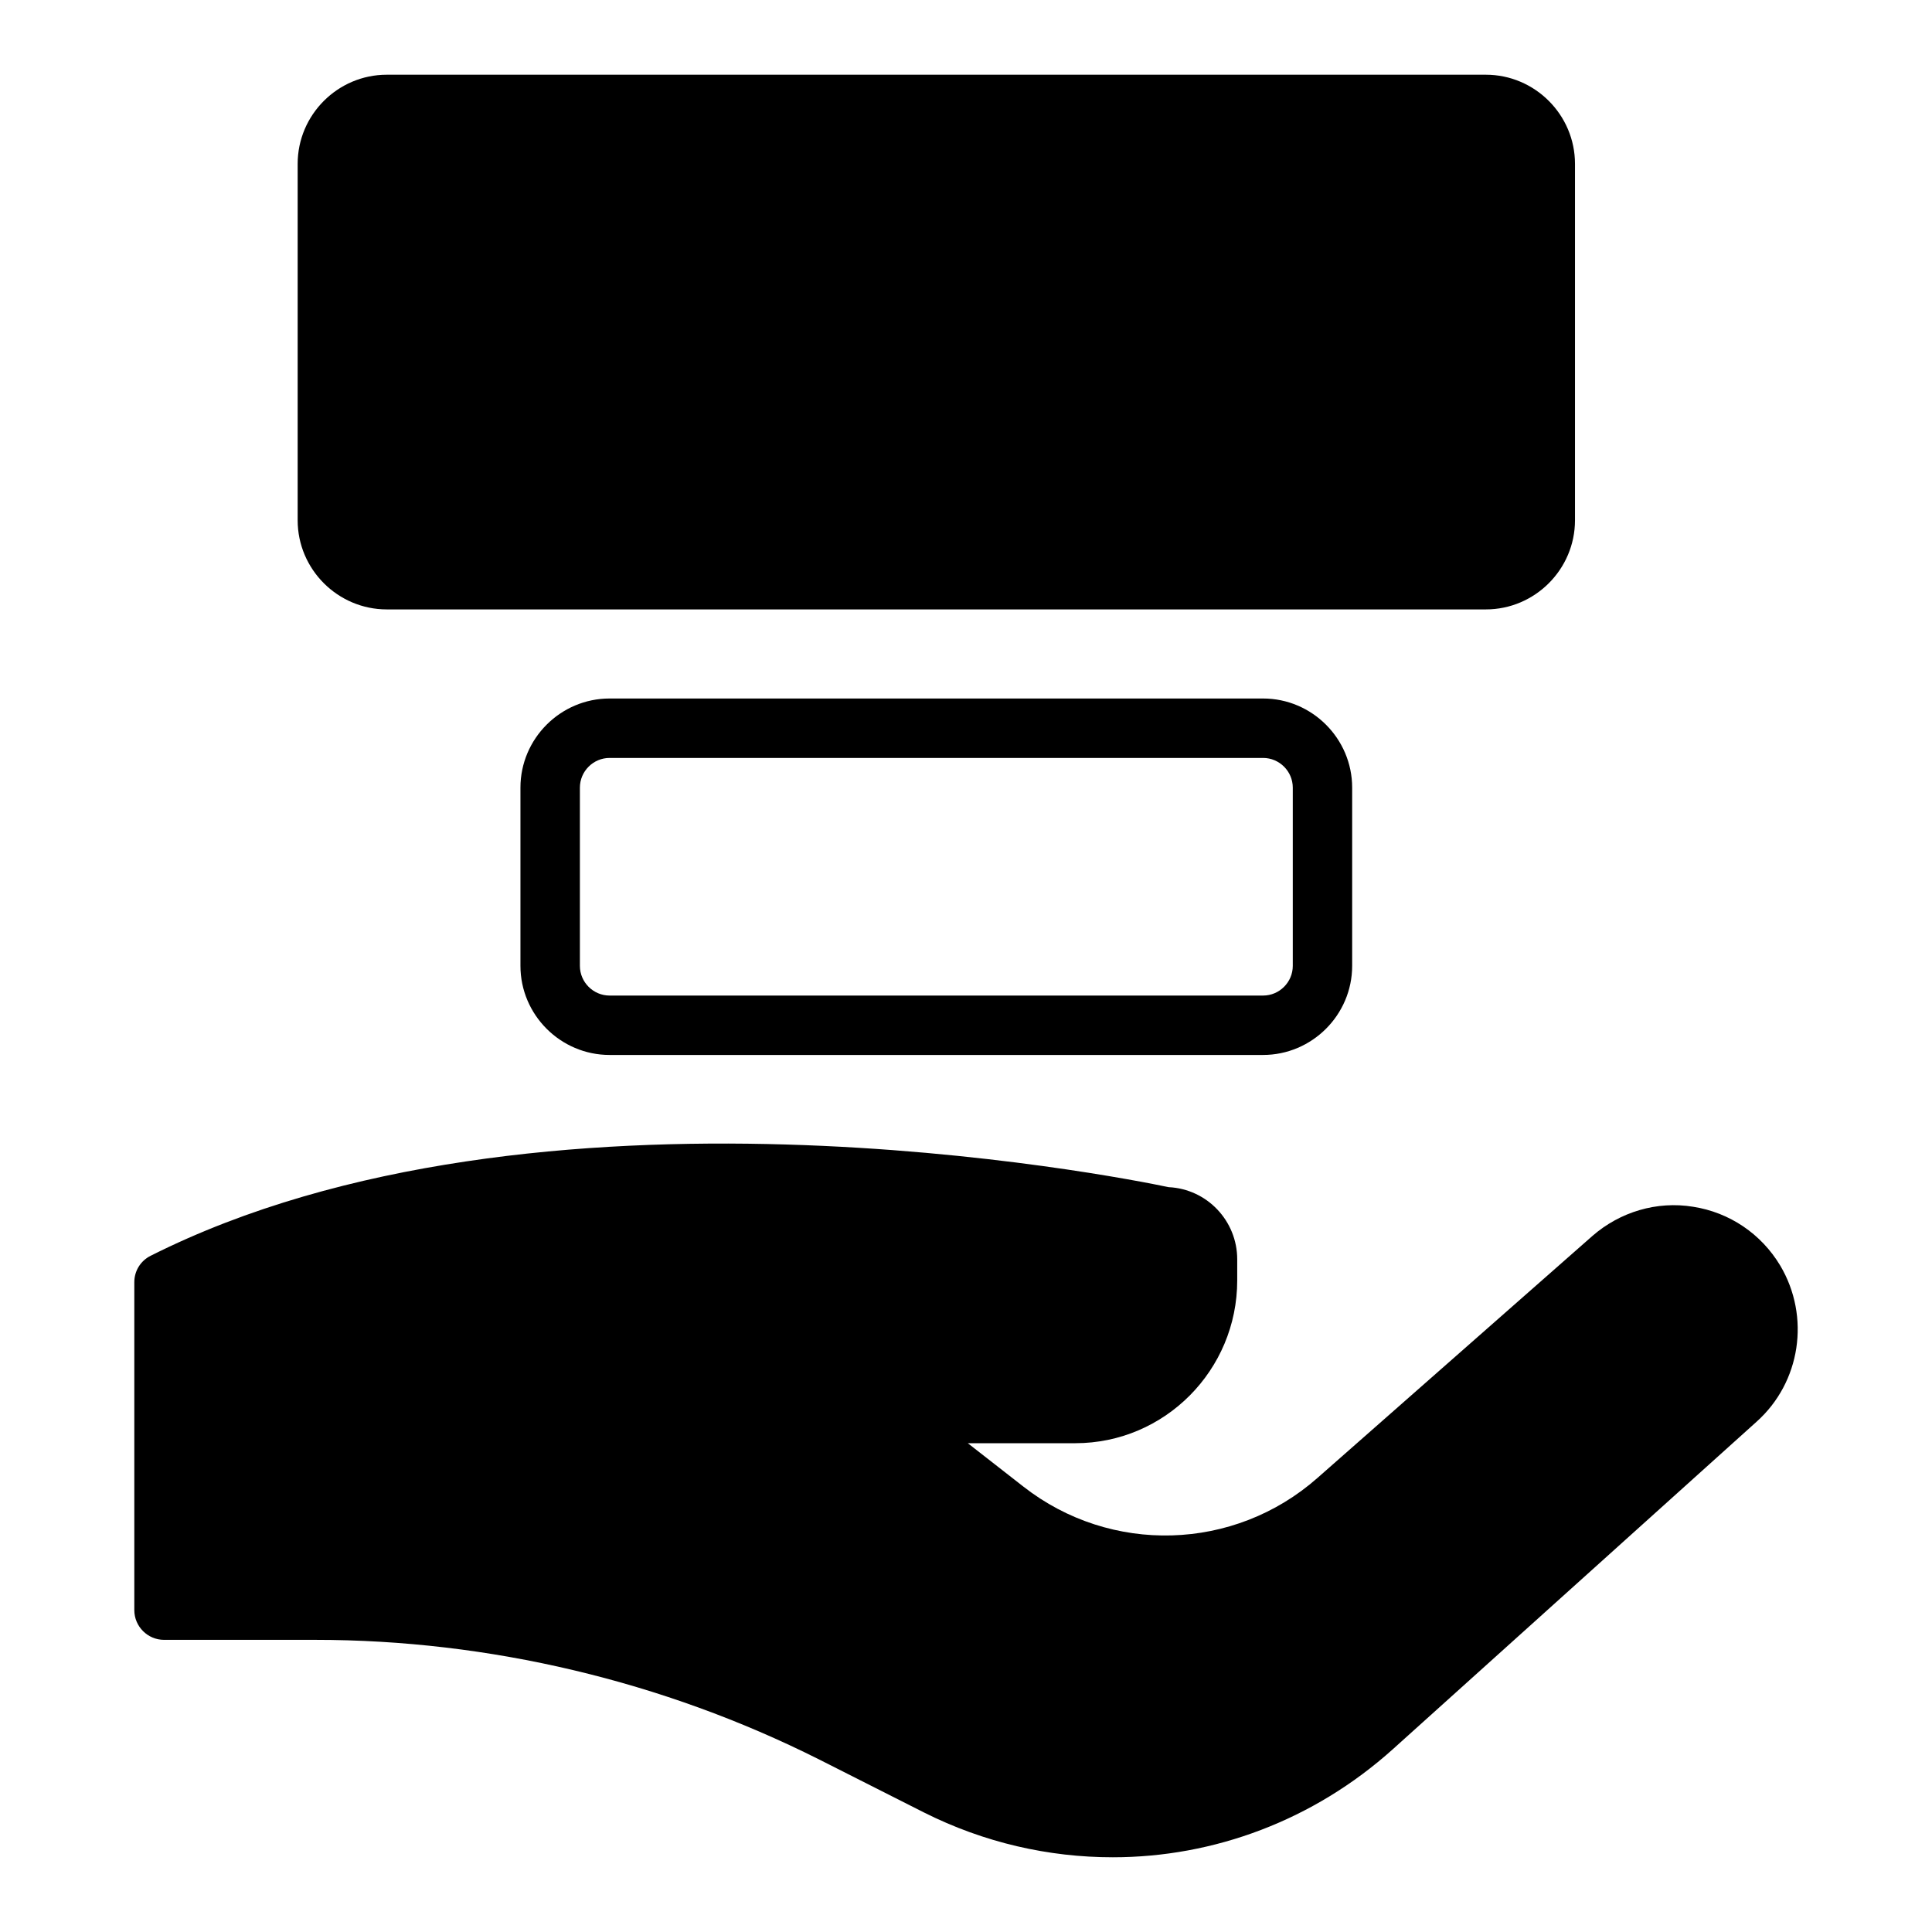 <?xml version="1.0" encoding="UTF-8"?>
<!-- Uploaded to: SVG Find, www.svgrepo.com, Generator: SVG Find Mixer Tools -->
<svg fill="#000000" width="800px" height="800px" version="1.1" viewBox="144 144 512 512" xmlns="http://www.w3.org/2000/svg">
 <g>
  <path d="m615.78 479.39c-5.039-8.422-13.461-14.09-23.066-15.586-9.605-1.574-19.363 1.34-26.688 7.715l-72.895 64.156c-22.043 19.445-54.789 20.387-77.934 2.281l-14.719-11.492h28.496c23.695 0 42.902-19.367 42.902-43.141v-5.586c0-10.234-8.031-18.656-18.184-19.129-13.461-2.836-167.28-33.379-269.77 18.184-2.676 1.34-4.328 4.016-4.328 7.004v86.906c0 4.328 3.543 7.871 7.871 7.871h40.07c46.051 0 92.18 10.941 133.43 31.645l27.867 14.09c15.98 8.027 33.062 11.887 50.066 11.887 26.766 0 53.215-9.762 74.234-28.652l96.352-86.75c11.727-10.465 14.324-27.863 6.297-41.402z"/>
  <path d="m305.54 329.11c-12.988 0-23.617 10.629-23.617 23.617v47.23c0 12.988 10.629 23.617 23.617 23.617h173.18c12.988 0 23.617-10.629 23.617-23.617v-47.23c0-12.988-10.629-23.617-23.617-23.617zm181.06 70.852c0 4.328-3.543 7.871-7.871 7.871h-173.18c-4.328 0-7.871-3.543-7.871-7.871v-47.23c0-4.328 3.543-7.871 7.871-7.871h173.18c4.328 0 7.871 3.543 7.871 7.871z"/>
  <path d="m246.5 305.5h291.27c12.988 0 23.617-10.629 23.617-23.617v-94.465c0-12.988-10.629-23.617-23.617-23.617h-291.27c-12.988 0-23.617 10.629-23.617 23.617v94.465c0 12.988 10.629 23.617 23.617 23.617z"/>
 </g>
</svg>